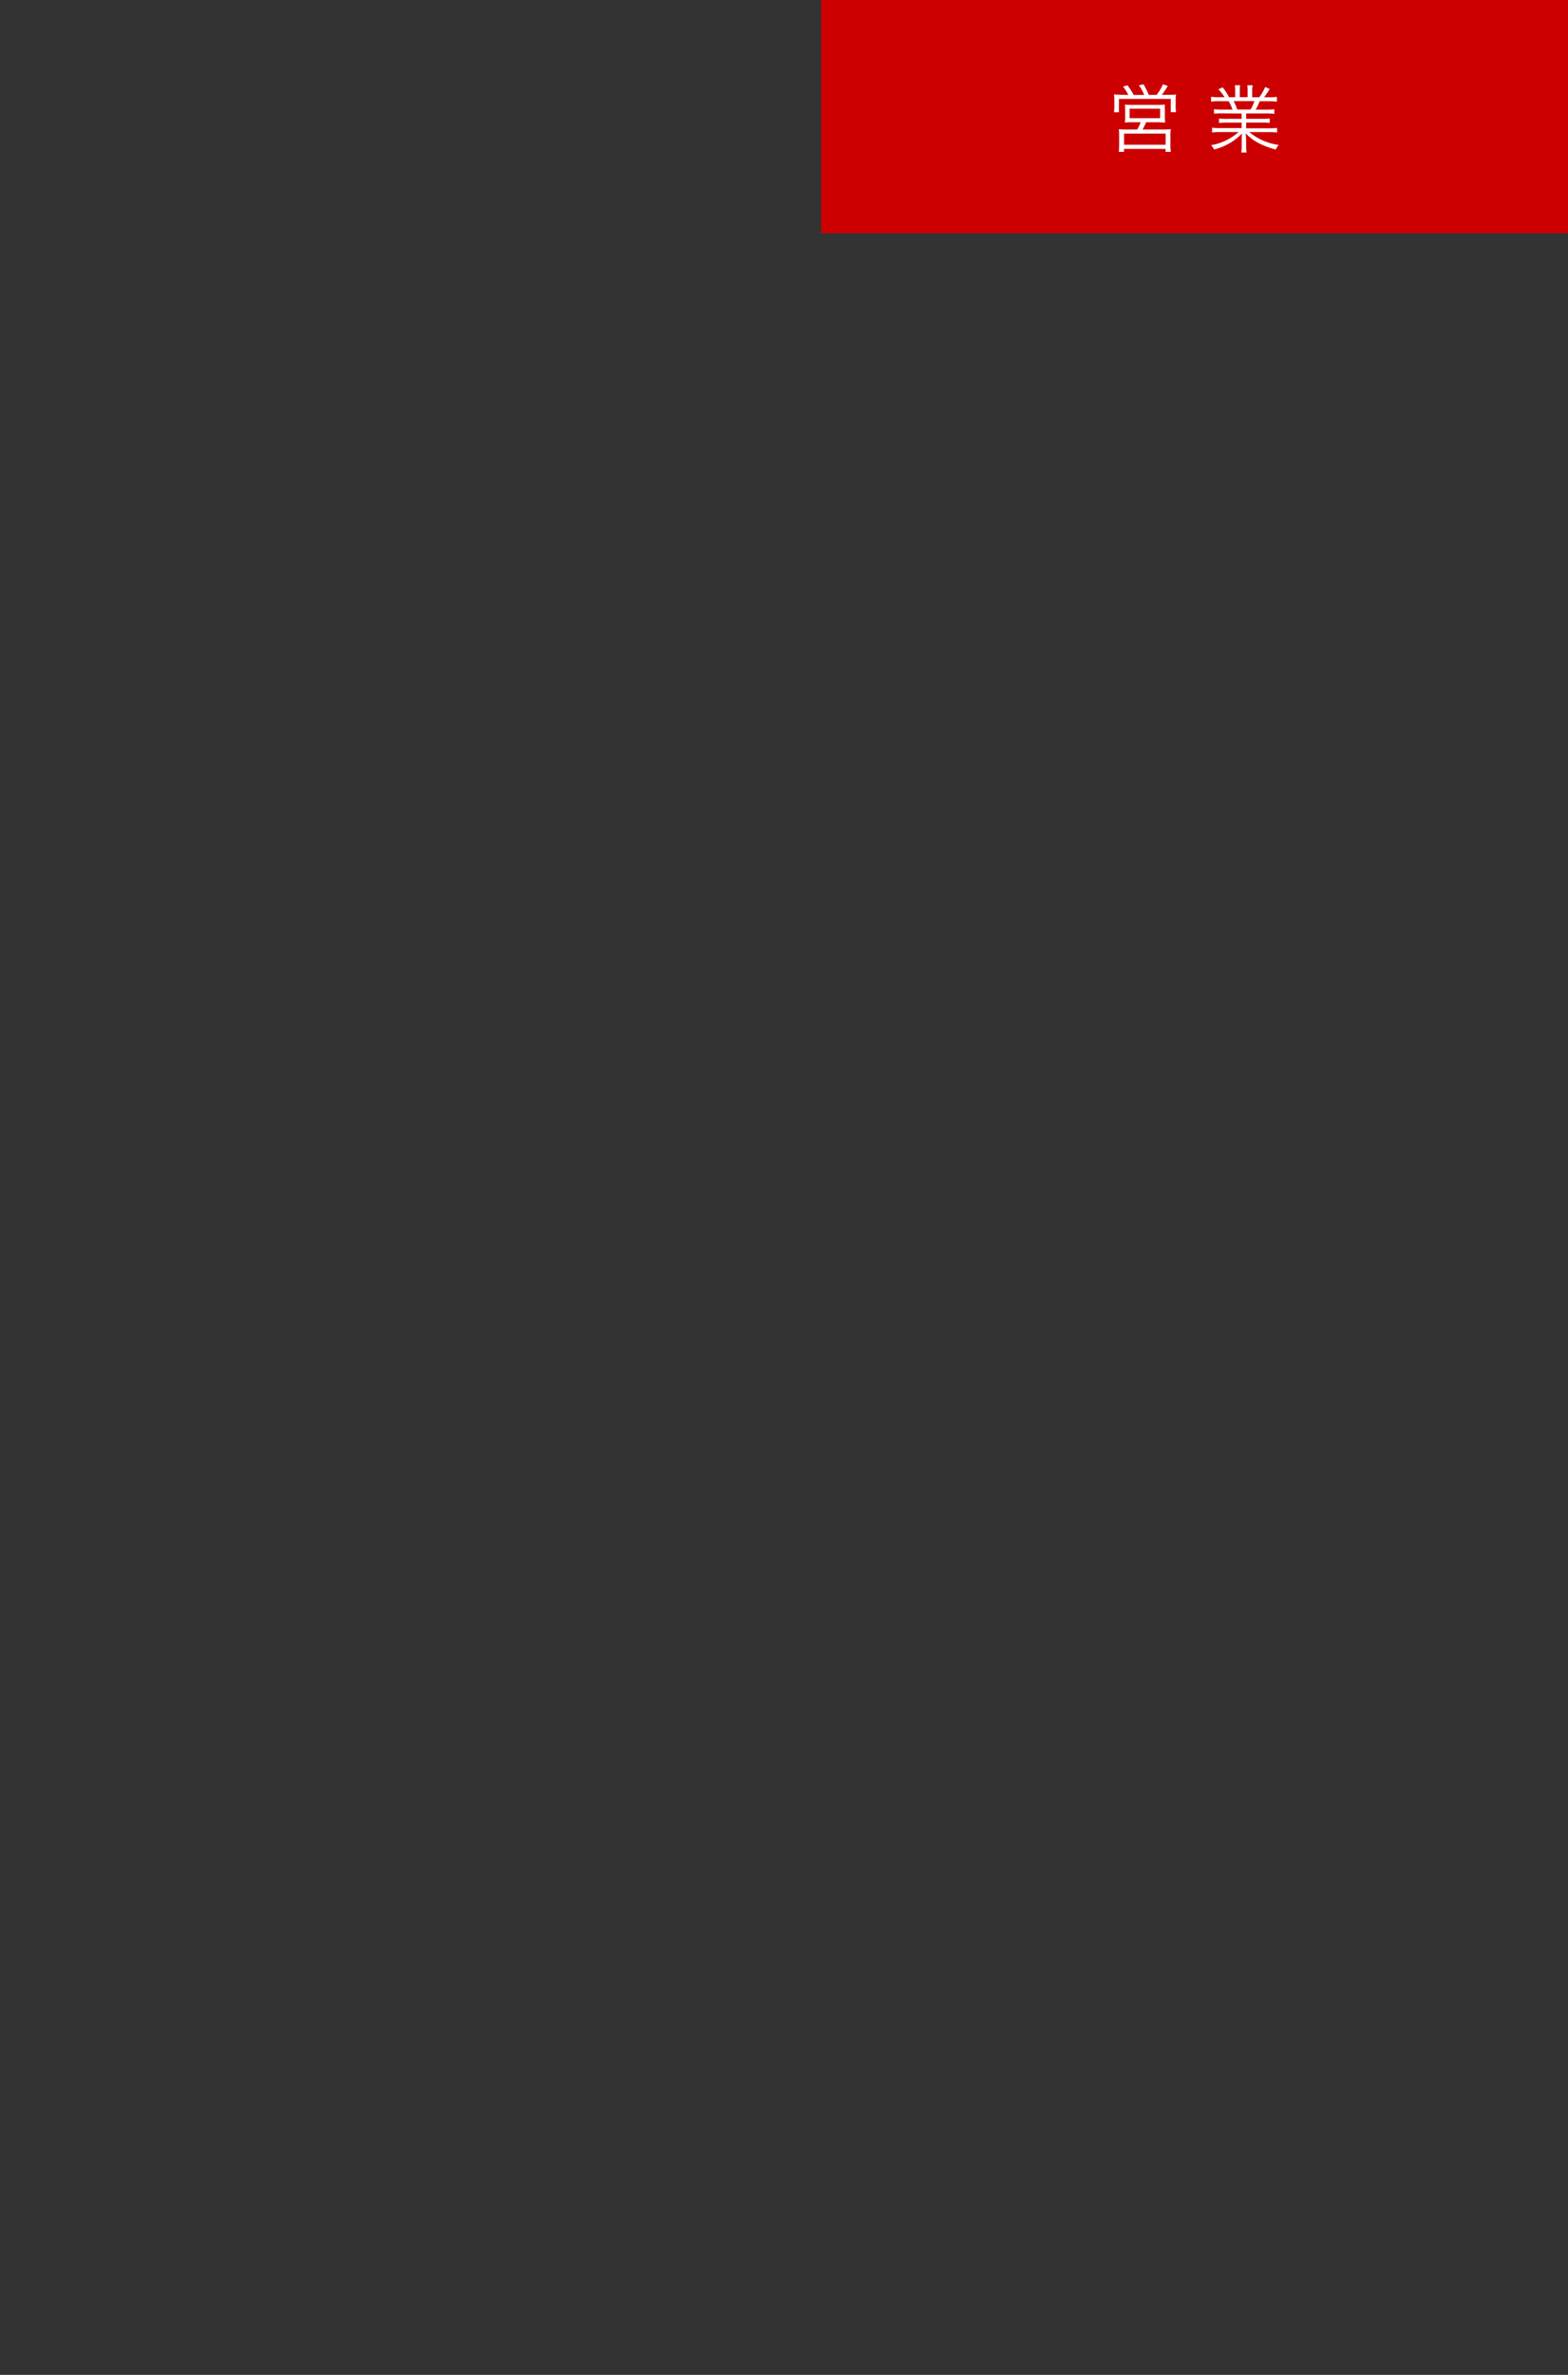 <svg viewBox="0 0 296 448" xmlns="http://www.w3.org/2000/svg"><rect x="0" y="0" width="296" height="448" fill="#333333" stroke="none"/><path d="m156 1h139v42h-139z" fill="#c00"/><path d="m294 2v40h-137v-40zm2-2h-141v44h141z" fill="#c00"/><g fill="#fff"><path d="m213 17.91a7.58 7.58 0 0 0 -1-1.57l.84-.24a10.72 10.72 0 0 1 1.16 1.81h2a8.47 8.47 0 0 0 -1-1.81l.87-.2a16.67 16.67 0 0 1 1 2h1.47a9.19 9.19 0 0 0 1.2-2l.9.32a14.93 14.93 0 0 1 -1.12 1.67h1.13a15.06 15.06 0 0 0 1.55-.06 8.62 8.62 0 0 0 -.06 1.18v1.15a5.62 5.62 0 0 0 .07 1h-1v-2.5h-9.78v2.52h-.94a7.74 7.74 0 0 0 .07-1v-1.18a10.37 10.37 0 0 0 -.06-1.18c.46 0 .84.06 1.54.06zm.84 5.15a12.12 12.12 0 0 0 -1.5.06 8.12 8.12 0 0 0 .06-1.12v-1.22a6.69 6.69 0 0 0 -.06-1.05 12.82 12.82 0 0 0 1.36.06h4.86a12.54 12.54 0 0 0 1.34-.06 9.15 9.15 0 0 0 0 1.06v1.21a7.26 7.26 0 0 0 .06 1.12c-.5 0-.8-.06-1.5-.06h-2.1a13.92 13.92 0 0 1 -.67 1.37h4a11.19 11.19 0 0 0 1.33-.06 8.18 8.18 0 0 0 -.07 1.32v1.61a7.64 7.64 0 0 0 .08 1.36h-1v-.57h-7.84v.56h-1a10.17 10.17 0 0 0 .08-1.34v-1.62a8.51 8.51 0 0 0 -.07-1.32 11.45 11.45 0 0 0 1.34.06h2.13a8.33 8.33 0 0 0 .67-1.37zm-1.64 4.24h7.84v-2.1h-7.84zm1.05-5h5.75v-1.79h-5.76z"/><path d="m230.67 21.39a10.91 10.91 0 0 0 -1.5.07v-.86a10.19 10.19 0 0 0 1.5.07h2a8.44 8.44 0 0 0 -.74-1.58h-1.73a15 15 0 0 0 -1.58.07v-.9a10.89 10.89 0 0 0 1.55.08h1a7.35 7.35 0 0 0 -1.17-1.48l.8-.38a8.32 8.32 0 0 1 1.2 1.86h1.18v-1.08a6.76 6.76 0 0 0 -.08-1.18h1a7.86 7.86 0 0 0 -.06 1.16v1.09h1.48v-1.08a8.15 8.15 0 0 0 -.06-1.16h1a6.57 6.57 0 0 0 -.08 1.18v1.08h1.34a9 9 0 0 0 1.11-1.93l.85.36a13.91 13.91 0 0 1 -1.05 1.57h.84a10.84 10.84 0 0 0 1.57-.08v.9a15 15 0 0 0 -1.58-.07h-1.65a16 16 0 0 1 -.76 1.58h2a10.53 10.53 0 0 0 1.51-.07v.87a11 11 0 0 0 -1.51-.07h-3.81v1h2.94a10.55 10.55 0 0 0 1.51-.07v.85a10.9 10.9 0 0 0 -1.51-.07h-2.94v1.08h4.24a10.53 10.53 0 0 0 1.6-.08v.88a13.32 13.32 0 0 0 -1.58-.08h-3.67a11.07 11.07 0 0 0 5.56 2.42 3.25 3.25 0 0 0 -.55.87 15 15 0 0 1 -3.43-1.32 9.17 9.17 0 0 1 -2.23-1.71c0 .63.06.88.06 1.19v.94a10.63 10.63 0 0 0 .08 1.46h-1a9.25 9.25 0 0 0 .08-1.47v-.92c0-.32 0-.63.06-1.18a11.14 11.14 0 0 1 -5.27 3 2.92 2.92 0 0 0 -.57-.81 10.62 10.62 0 0 0 5.2-2.48h-3.43a13.14 13.14 0 0 0 -1.58.08v-.91a10.69 10.69 0 0 0 1.58.08h4v-1.03h-2.77a10.68 10.68 0 0 0 -1.5.07v-.85a10.69 10.69 0 0 0 1.5.07h2.77v-1zm5.41-.73a7.2 7.2 0 0 0 .71-1.58h-3.89a11.5 11.5 0 0 1 .66 1.58z"/></g></svg>